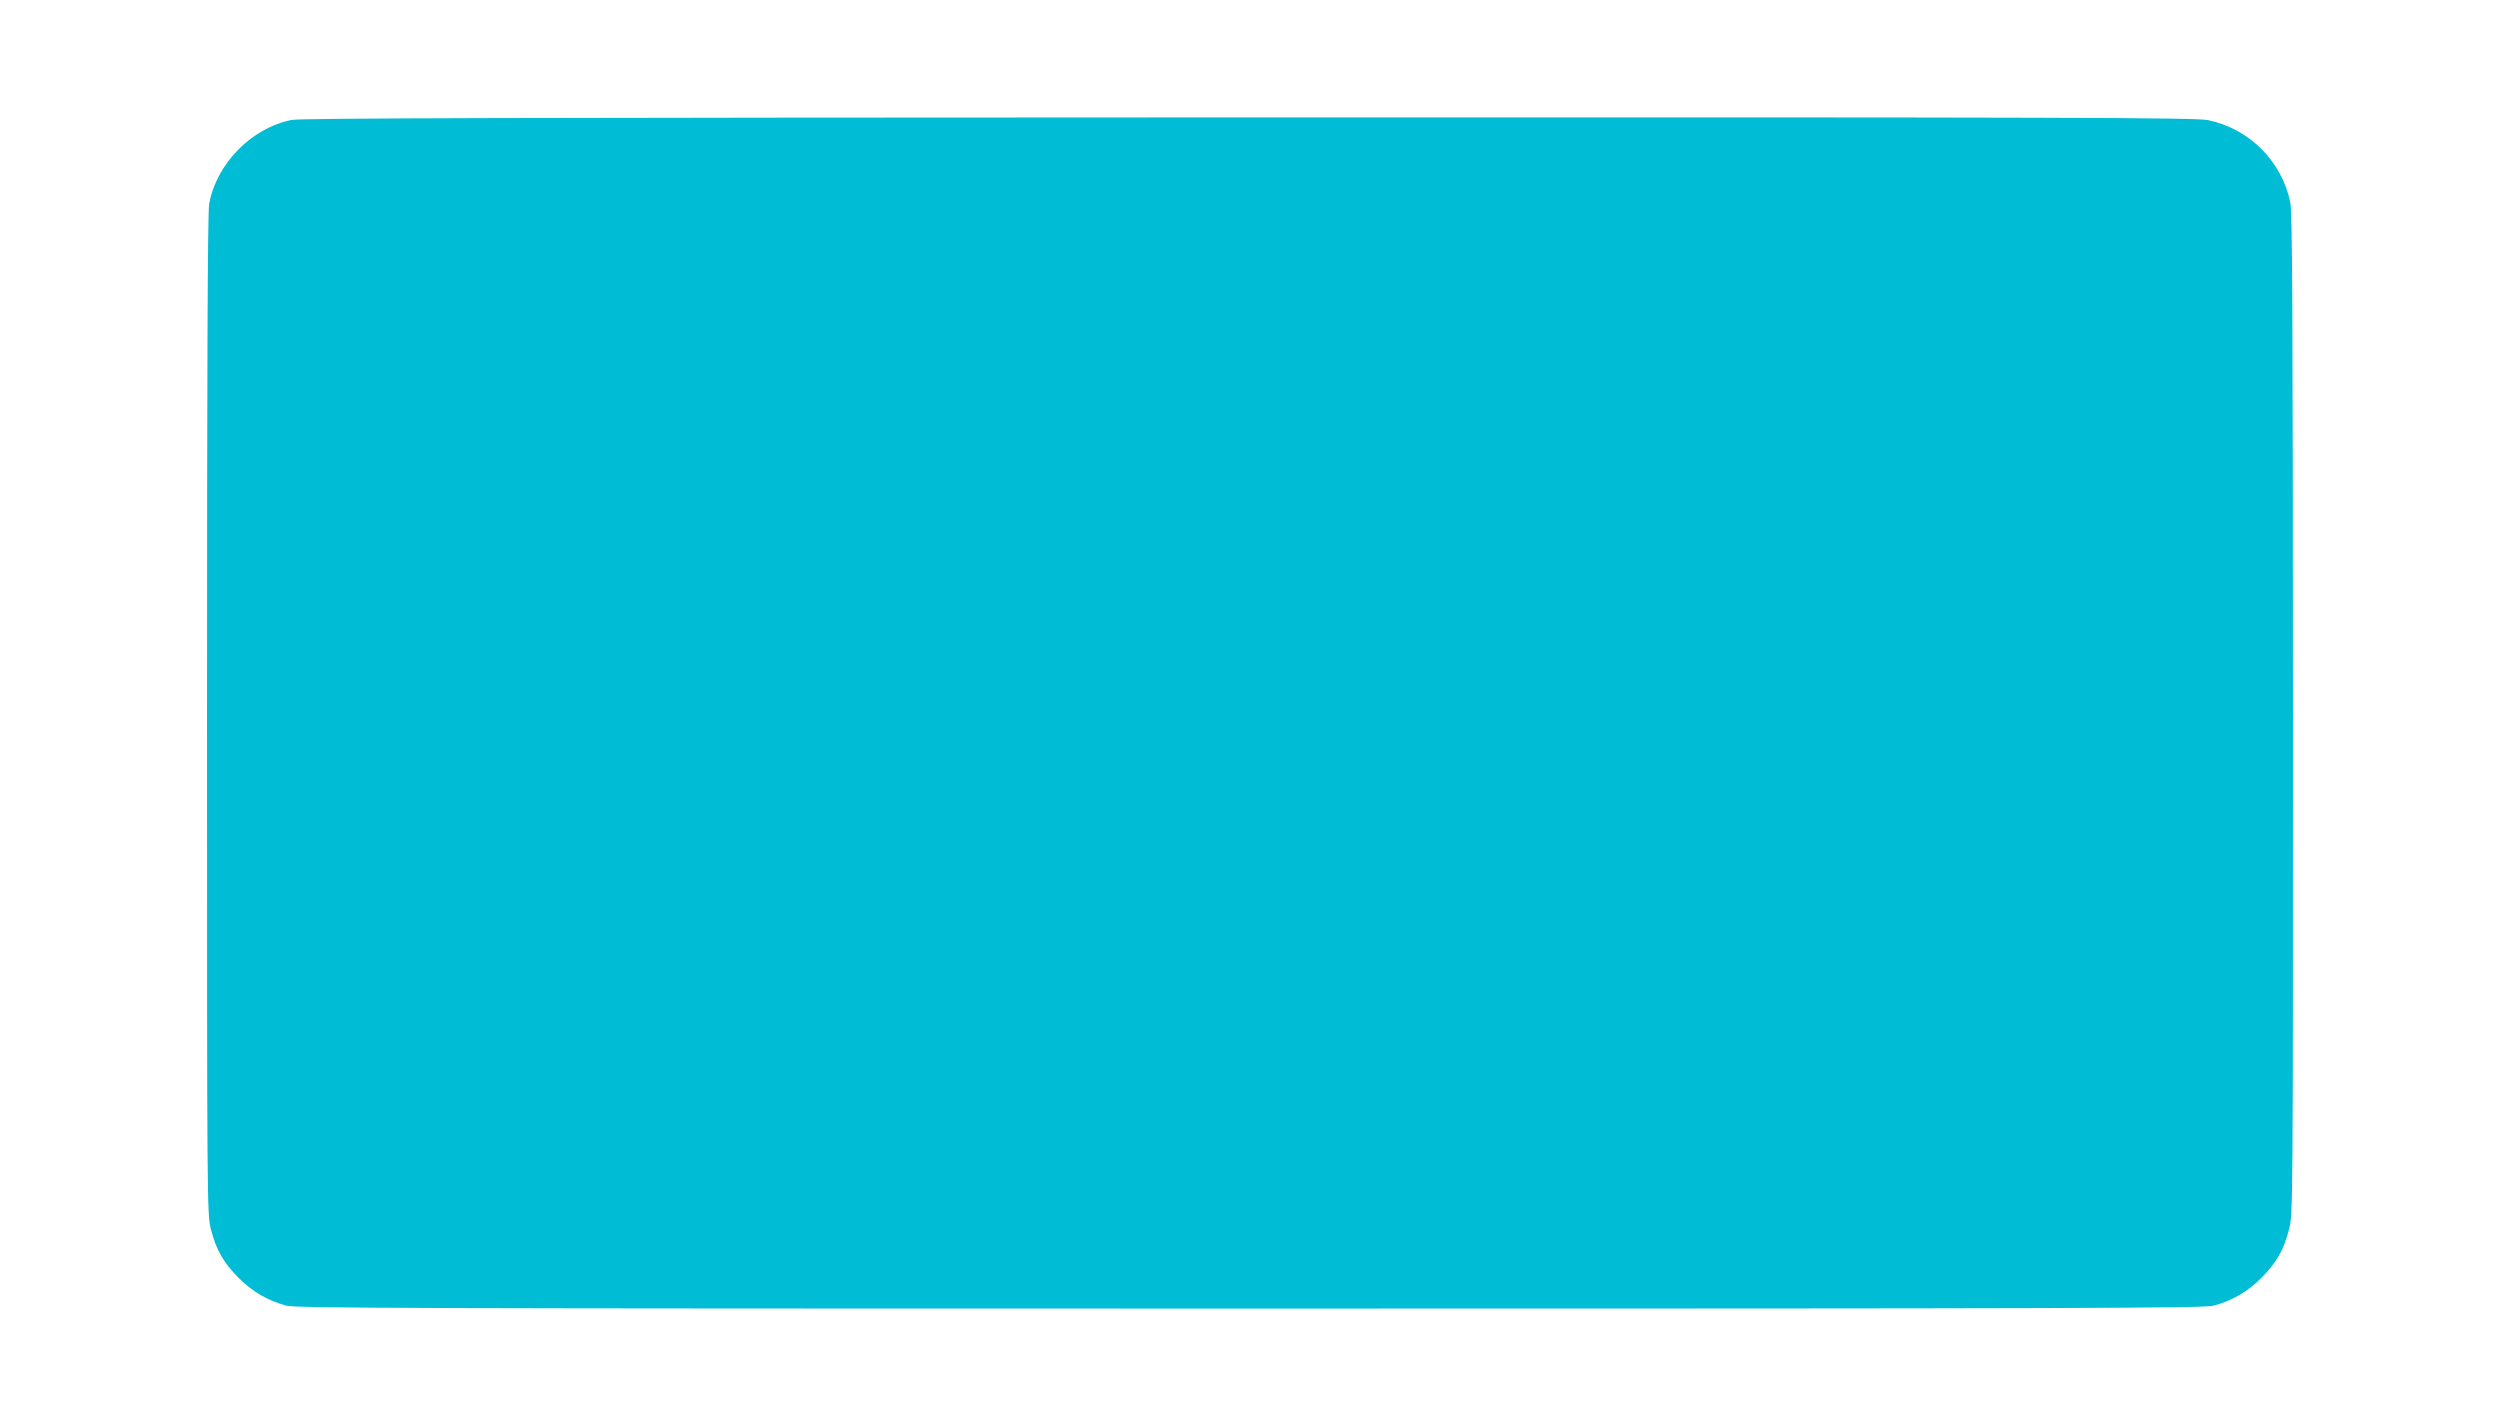 <?xml version="1.0" standalone="no"?>
<!DOCTYPE svg PUBLIC "-//W3C//DTD SVG 20010904//EN"
 "http://www.w3.org/TR/2001/REC-SVG-20010904/DTD/svg10.dtd">
<svg version="1.0" xmlns="http://www.w3.org/2000/svg"
 width="1280pt" height="731pt" viewBox="0 0 1280 731"
 preserveAspectRatio="xMidYMid meet">
<g transform="translate(0,731) scale(0.1,-0.1)"
fill="#00bcd4" stroke="none">
<path d="M1493 6696 c-205 -41 -385 -224 -422 -430 -8 -41 -11 -846 -11 -2616
0 -2515 0 -2558 20 -2634 27 -105 63 -169 140 -247 71 -72 152 -119 247 -144
50 -13 647 -15 4933 -15 4286 0 4883 2 4933 15 95 25 176 72 247 144 77 78
113 142 140 247 20 76 20 119 20 2638 -1 2080 -3 2573 -14 2622 -45 210 -210
375 -421 419 -61 13 -688 15 -4910 14 -3767 -1 -4854 -4 -4902 -13z"/>
</g>
</svg>
